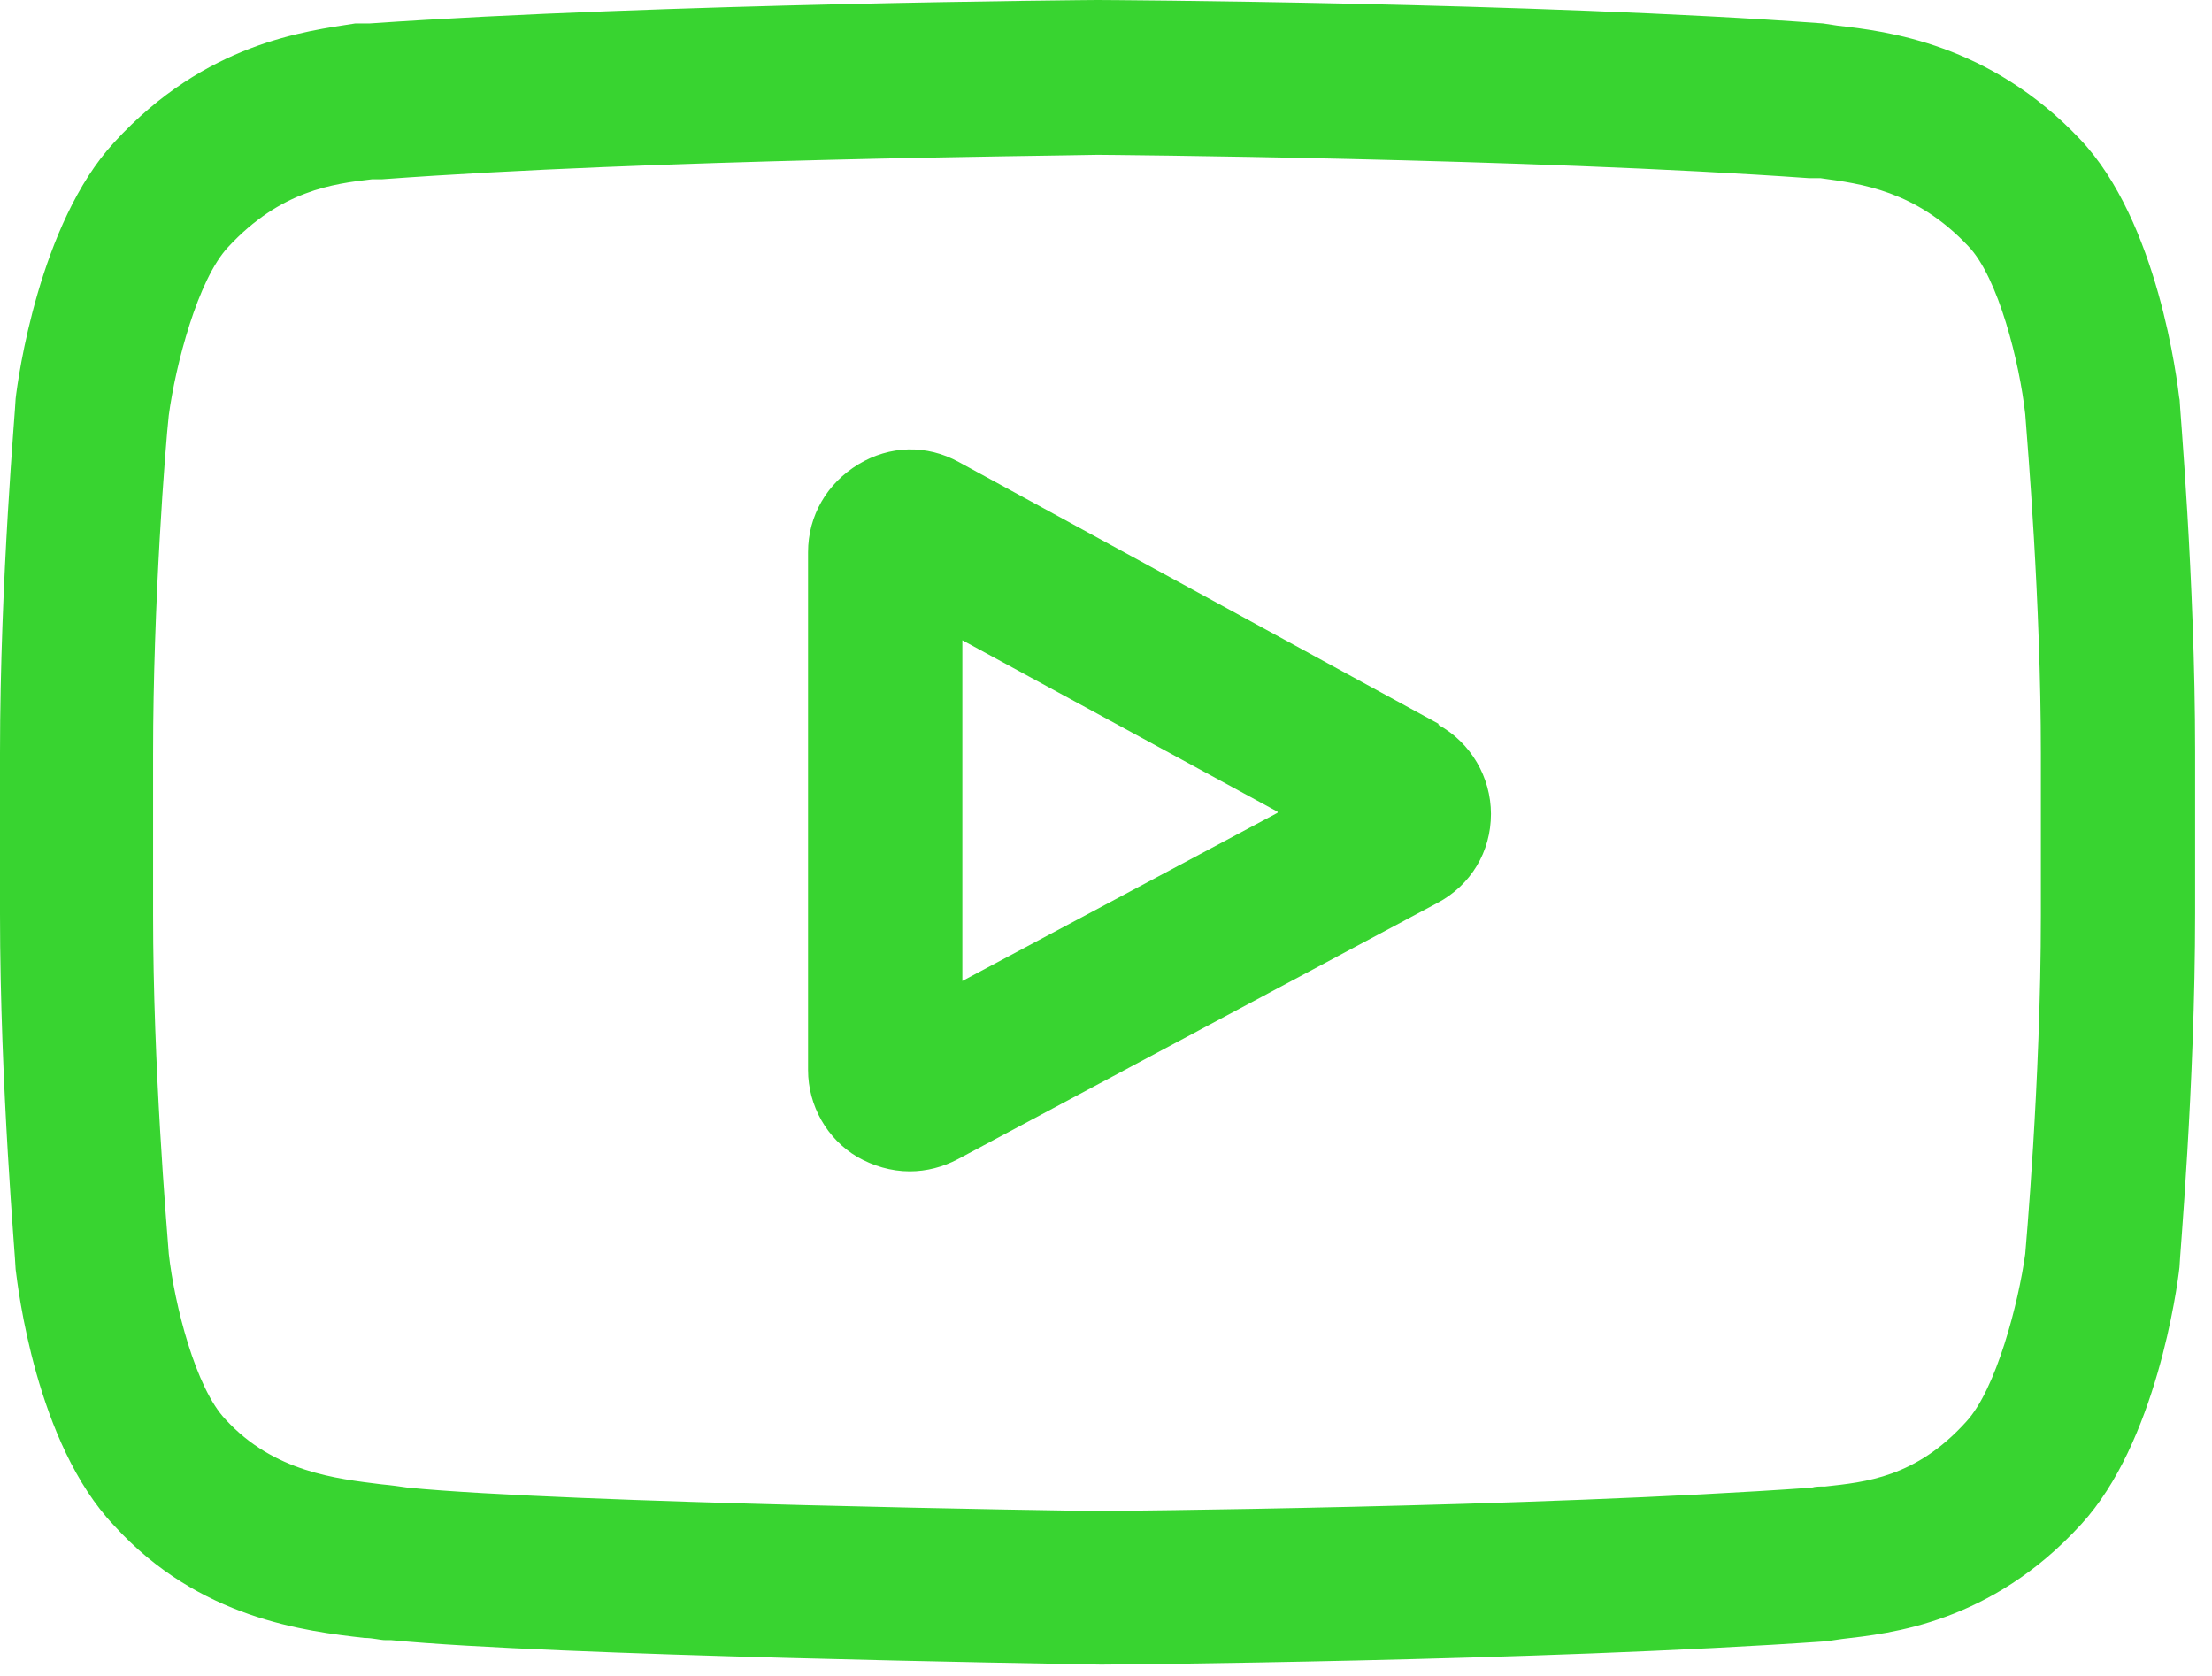 <svg width="33" height="25" viewBox="0 0 33 25" fill="none" xmlns="http://www.w3.org/2000/svg">
<path d="M21.46 10.796L14.306 6.893C13.823 6.627 13.273 6.644 12.806 6.926C12.339 7.209 12.055 7.69 12.055 8.238V15.962C12.055 16.493 12.339 16.992 12.789 17.257C13.023 17.39 13.289 17.473 13.573 17.473C13.823 17.473 14.073 17.407 14.29 17.291L21.443 13.47C21.943 13.205 22.243 12.706 22.243 12.142C22.243 11.594 21.943 11.079 21.46 10.813V10.796ZM19.059 12.125L14.357 14.633V9.551L19.059 12.108V12.125Z" fill="#38D430"/>
<path d="M32.515 5.963C32.481 5.681 32.198 3.305 31.031 2.076C29.68 0.648 28.146 0.465 27.412 0.382L27.196 0.349C22.894 0.033 16.441 0 16.374 0C16.307 0 9.854 0.05 5.519 0.349H5.302C4.569 0.465 3.068 0.631 1.701 2.126C0.584 3.339 0.267 5.647 0.233 5.946C0.233 6.063 0 8.637 0 11.228V13.636C0 16.211 0.233 18.802 0.233 18.935C0.267 19.201 0.534 21.526 1.701 22.755C2.968 24.151 4.569 24.333 5.436 24.433C5.569 24.433 5.669 24.466 5.753 24.466H5.836C8.254 24.699 15.574 24.815 16.424 24.831C16.491 24.831 22.96 24.782 27.246 24.483L27.479 24.449C28.196 24.366 29.697 24.217 31.047 22.739C32.164 21.526 32.481 19.217 32.515 18.902C32.515 18.785 32.748 16.211 32.748 13.62V11.211C32.748 8.62 32.515 6.046 32.515 5.93V5.963ZM30.447 11.245V13.653C30.447 16.145 30.214 18.686 30.214 18.703C30.114 19.433 29.78 20.729 29.33 21.211C28.579 22.041 27.829 22.108 27.229 22.174C27.146 22.174 27.079 22.174 27.029 22.191C22.844 22.489 16.457 22.539 16.407 22.539C16.091 22.539 8.454 22.423 6.086 22.191C5.969 22.174 5.853 22.157 5.686 22.141C5.019 22.058 4.085 21.958 3.368 21.177C2.918 20.712 2.601 19.45 2.518 18.703C2.484 18.254 2.284 15.912 2.284 13.653V11.245C2.284 8.986 2.468 6.644 2.518 6.195C2.618 5.448 2.951 4.169 3.402 3.687C4.185 2.84 4.969 2.741 5.553 2.674H5.703C9.754 2.375 15.707 2.325 16.374 2.309C16.441 2.309 22.81 2.359 26.995 2.658H27.162C27.762 2.741 28.579 2.84 29.363 3.671C29.813 4.136 30.13 5.415 30.214 6.179C30.247 6.627 30.447 8.953 30.447 11.245Z" fill="#38D430"/>
</svg>
